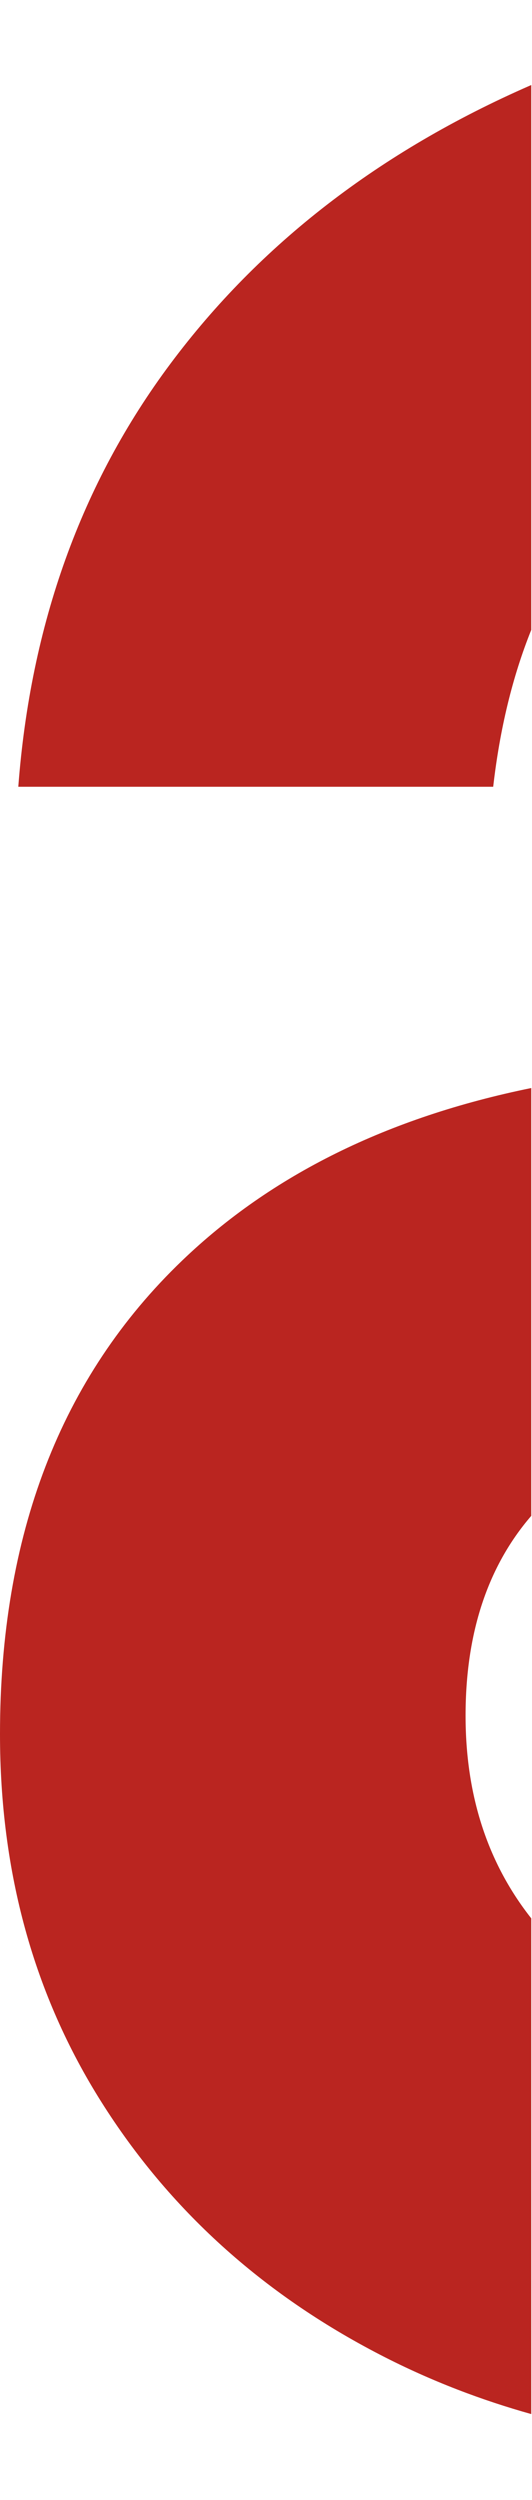 <svg width="94" height="441" viewBox="0 0 94 441" fill="none" xmlns="http://www.w3.org/2000/svg">
<path d="M93.868 15C93.803 15.028 93.738 15.057 93.672 15.085C67.058 26.714 45.866 43.078 30.119 64.155C14.35 85.253 5.402 110.131 3.233 138.788H87.144C88.32 128.557 90.561 119.334 93.868 111.12V15Z" fill="#BA2520"/>
<path d="M93.868 191.932C68.525 197.098 47.96 207.244 32.184 222.37C10.721 242.928 0 270.775 0 305.911C0 330.249 5.965 351.887 17.917 370.805C29.868 389.743 46.283 404.611 67.204 415.41C76.337 420.13 85.377 423.478 93.868 425.852V338.404C86.124 328.591 82.263 316.676 82.263 302.651C82.263 288.133 86.132 276.38 93.868 267.403V191.932Z" fill="#BA2520"/>
</svg>
